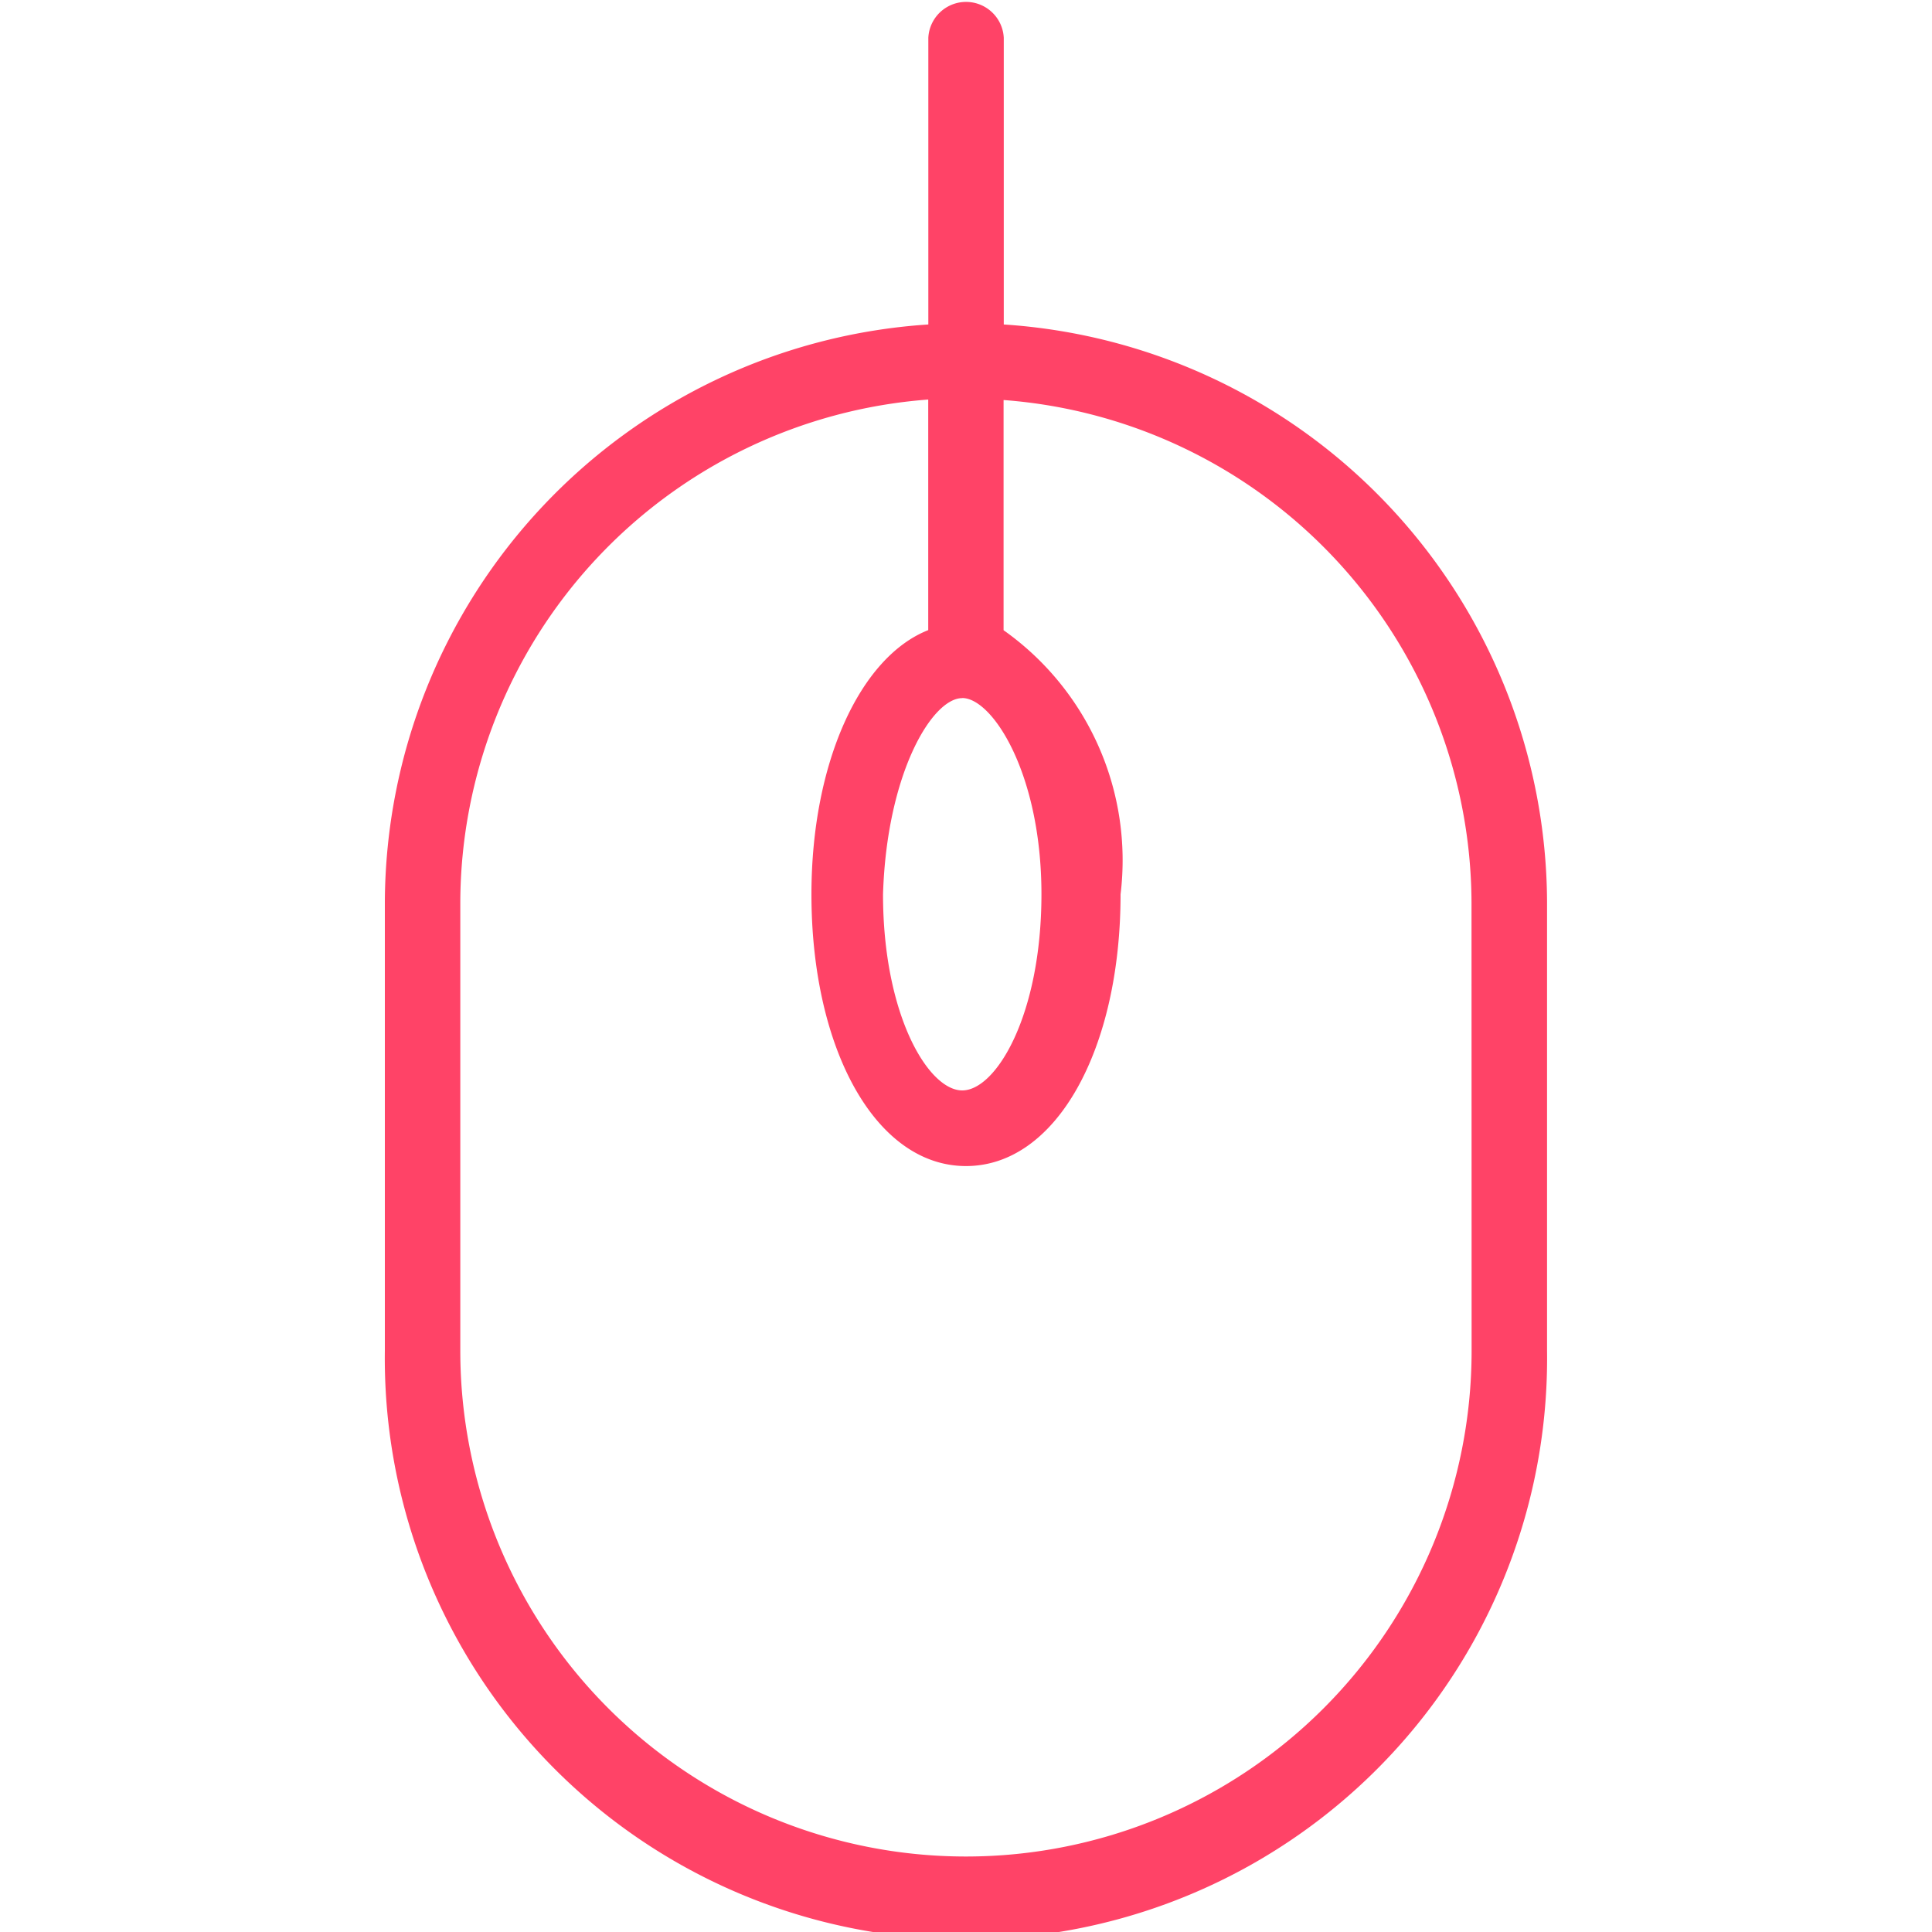<svg xmlns="http://www.w3.org/2000/svg" xmlns:xlink="http://www.w3.org/1999/xlink" width="20" height="20" viewBox="0 0 20 20">
  <defs>
    <clipPath id="clip-path">
      <rect id="Rectangle_112" data-name="Rectangle 112" width="20" height="20" transform="translate(395 681)" fill="#ff4367"/>
    </clipPath>
  </defs>
  <g id="Mask_Group_41" data-name="Mask Group 41" transform="translate(-395 -681)" clip-path="url(#clip-path)">
    <g id="mouse" transform="translate(395 681)">
      <g id="Group_466" data-name="Group 466">
        <path id="Path_183" data-name="Path 183" d="M10.391,3.359V.391a.391.391,0,0,0-.781,0V3.359A6.017,6.017,0,0,0,3.984,9.336v4.648a6.016,6.016,0,1,0,12.031,0V9.336A6.017,6.017,0,0,0,10.391,3.359Zm-.43,3.867c.312,0,.82.781.82,2.031s-.469,2.031-.82,2.031-.82-.781-.82-2.031C9.18,8.008,9.648,7.227,9.961,7.227Zm5.273,6.758a5.234,5.234,0,1,1-10.469,0V9.336h0a5.236,5.236,0,0,1,4.844-5.2V6.523C8.906,6.8,8.4,7.891,8.4,9.258c0,1.6.664,2.813,1.6,2.813s1.6-1.211,1.6-2.813a2.917,2.917,0,0,0-1.211-2.734V4.141a5.236,5.236,0,0,1,4.844,5.2Z" fill="#ff4367"/>
      </g>
    </g>
  </g>
</svg>
